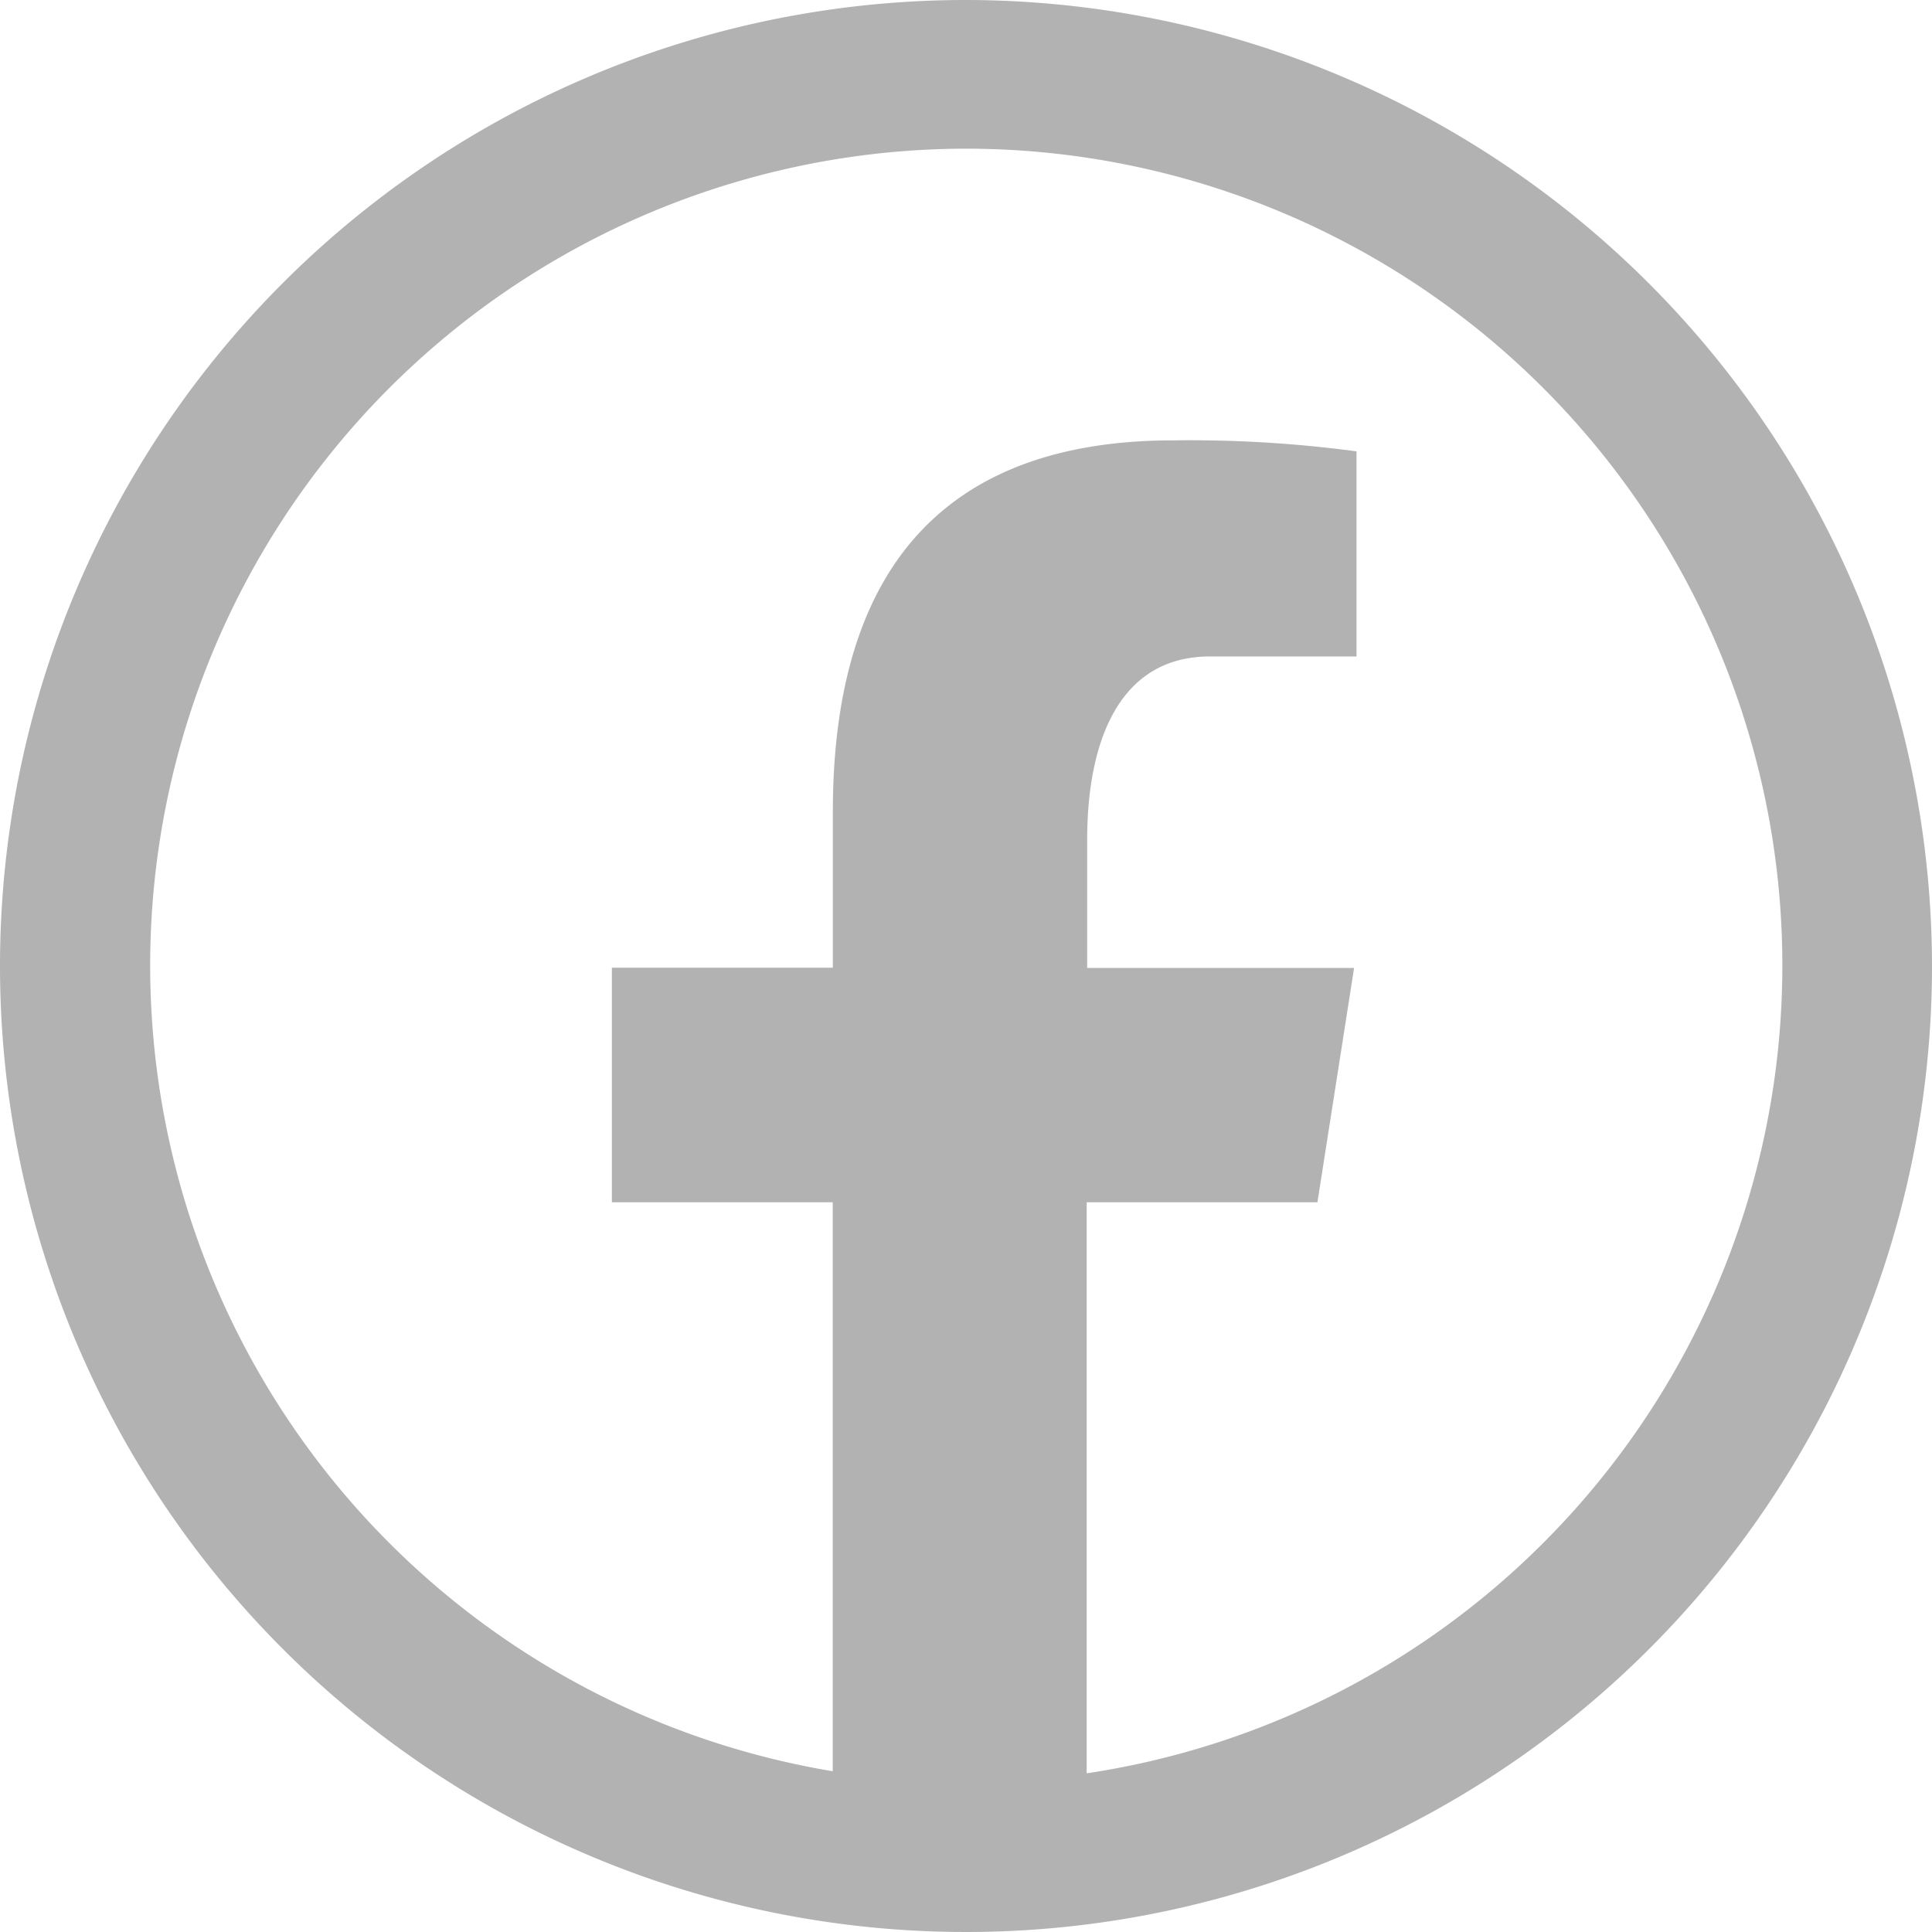 <svg xmlns="http://www.w3.org/2000/svg" width="15.816" height="15.816" viewBox="0 0 15.816 15.816">
  <path id="icons8-facebook" d="M8.908,1a7.908,7.908,0,1,0,7.908,7.908A7.917,7.917,0,0,0,8.908,1Zm0,1.217a6.687,6.687,0,0,1,.988,13.3V10.842h1.889l.3-1.918H9.9V7.874c0-.8.259-1.5,1.005-1.5h1.2V4.695a10.26,10.26,0,0,0-1.5-.09c-1.757,0-2.787.928-2.787,3.042V8.922H6.009v1.92H7.817V15.5A6.687,6.687,0,0,1,8.908,2.217Z" transform="translate(-1 -1)" fill="#b2b2b2"/>
</svg>

